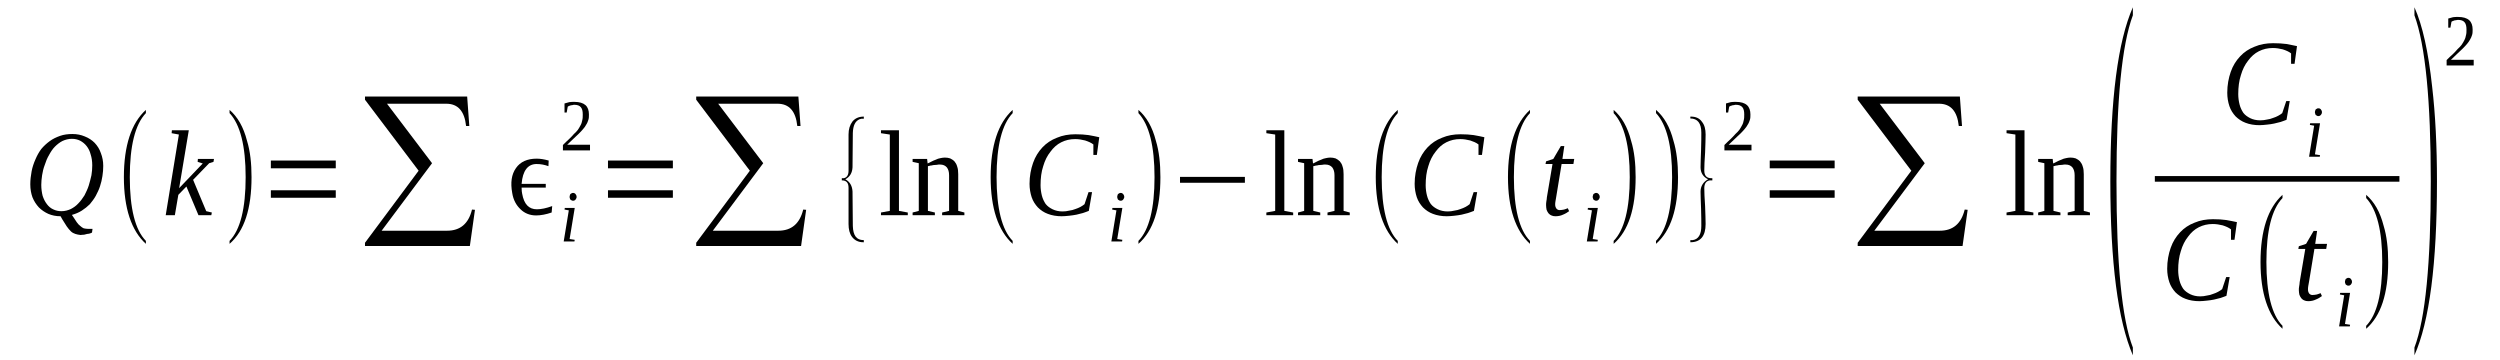 <?xml version='1.0' encoding='UTF-8'?>
<!-- This file was generated by dvisvgm 1.15.1 -->
<svg height='38pt' version='1.1' viewBox='0 -38 264 38' width='264pt' xmlns='http://www.w3.org/2000/svg' xmlns:xlink='http://www.w3.org/1999/xlink'>
<defs>
<clipPath id='clip1'>
<path clip-rule='evenodd' d='M0 -37.993H263.974V-0.028H0V-37.993'/>
</clipPath>
</defs>
<g id='page1'>
<g>
<path clip-path='url(#clip1)' d='M6.398 -15.164C5.918 -15.164 5.492 -15.25 5.098 -15.418C4.73 -15.586 4.391 -15.813 4.105 -16.098C3.824 -16.406 3.598 -16.746 3.426 -17.172C3.285 -17.567 3.199 -18.02 3.199 -18.531C3.199 -19.012 3.258 -19.465 3.34 -19.918C3.426 -20.367 3.566 -20.766 3.738 -21.16C3.906 -21.559 4.105 -21.926 4.359 -22.266C4.617 -22.574 4.926 -22.859 5.238 -23.086C5.578 -23.34 5.945 -23.508 6.344 -23.652C6.738 -23.793 7.191 -23.848 7.645 -23.848C8.129 -23.848 8.551 -23.762 8.949 -23.594C9.375 -23.426 9.715 -23.199 9.996 -22.914C10.281 -22.605 10.508 -22.266 10.648 -21.84C10.816 -21.414 10.902 -20.961 10.902 -20.48C10.902 -20.113 10.875 -19.773 10.816 -19.406C10.762 -19.039 10.676 -18.672 10.562 -18.332C10.449 -17.965 10.281 -17.652 10.109 -17.312C9.941 -17.004 9.715 -16.719 9.488 -16.438C9.23 -16.184 8.949 -15.957 8.637 -15.758C8.324 -15.559 7.984 -15.418 7.59 -15.305L7.73 -15.105C7.871 -14.879 7.984 -14.711 8.098 -14.543C8.211 -14.371 8.355 -14.23 8.469 -14.145C8.582 -14.031 8.723 -13.945 8.836 -13.891C8.977 -13.863 9.117 -13.832 9.289 -13.832C9.316 -13.832 9.344 -13.832 9.402 -13.832C9.457 -13.832 9.488 -13.832 9.543 -13.832C9.602 -13.832 9.629 -13.832 9.684 -13.832C9.715 -13.832 9.742 -13.832 9.77 -13.832L9.715 -13.438C9.656 -13.41 9.602 -13.383 9.516 -13.352C9.402 -13.324 9.316 -13.297 9.203 -13.297C9.09 -13.27 8.977 -13.238 8.863 -13.211C8.75 -13.211 8.637 -13.211 8.523 -13.184C8.297 -13.211 8.129 -13.238 7.957 -13.297C7.789 -13.352 7.617 -13.438 7.477 -13.578C7.336 -13.719 7.191 -13.891 7.051 -14.09C6.91 -14.316 6.738 -14.57 6.57 -14.852L6.398 -15.164ZM9.742 -20.539C9.742 -20.961 9.684 -21.359 9.57 -21.699C9.488 -22.039 9.344 -22.32 9.148 -22.574C8.949 -22.828 8.723 -23 8.469 -23.141C8.184 -23.281 7.902 -23.34 7.59 -23.34C7.223 -23.34 6.91 -23.254 6.598 -23.113C6.316 -22.973 6.031 -22.746 5.805 -22.52C5.551 -22.266 5.352 -21.953 5.184 -21.641C4.984 -21.301 4.844 -20.961 4.73 -20.594C4.586 -20.227 4.504 -19.859 4.445 -19.492C4.391 -19.125 4.359 -18.785 4.359 -18.473C4.359 -18.051 4.418 -17.652 4.504 -17.312C4.617 -16.973 4.758 -16.692 4.957 -16.438C5.125 -16.211 5.352 -16.012 5.605 -15.899C5.891 -15.758 6.172 -15.699 6.484 -15.699C6.852 -15.699 7.164 -15.785 7.477 -15.926C7.758 -16.07 8.043 -16.266 8.27 -16.52C8.523 -16.777 8.723 -17.059 8.922 -17.371C9.09 -17.711 9.262 -18.051 9.375 -18.418C9.488 -18.785 9.57 -19.125 9.656 -19.492C9.715 -19.859 9.742 -20.199 9.742 -20.539Z' fill-rule='evenodd'/>
<path clip-path='url(#clip1)' d='M15.406 -12.563V-12.25C13.875 -13.637 13.082 -16.012 13.082 -19.293C13.082 -22.633 13.875 -25.008 15.406 -26.395V-26.055C14.273 -24.867 13.707 -22.606 13.707 -19.293C13.707 -15.985 14.273 -13.719 15.406 -12.563Z' fill-rule='evenodd'/>
<path clip-path='url(#clip1)' d='M18.891 -23.793L18.125 -23.934L18.152 -24.246H19.938L18.918 -18.133L21.41 -20.739L20.871 -20.907L20.898 -21.219H22.598L22.543 -20.907L22.09 -20.766L20.391 -19.012L21.777 -15.7L22.371 -15.559L22.316 -15.278H20.957L19.684 -18.305L18.832 -17.426L18.465 -15.278H17.5L18.891 -23.793Z' fill-rule='evenodd'/>
<path clip-path='url(#clip1)' d='M24.242 -12.563C25.375 -13.719 25.941 -15.985 25.941 -19.293C25.941 -22.575 25.375 -24.84 24.242 -26.055V-26.395C25.09 -25.66 25.715 -24.586 26.082 -23.141C26.422 -22.039 26.562 -20.739 26.562 -19.293C26.562 -15.957 25.801 -13.61 24.242 -12.25V-12.563Z' fill-rule='evenodd'/>
<path clip-path='url(#clip1)' d='M28.602 -17.117V-17.907H35.457V-17.117H28.602ZM28.602 -20.227V-21.047H35.457V-20.227H28.602Z' fill-rule='evenodd'/>
<path clip-path='url(#clip1)' d='M49.617 -12.024H38.543V-12.364L44.207 -19.973L38.543 -27.469V-27.809H49.332L49.559 -24.696H49.219C49.051 -26.254 48.371 -27.047 47.125 -27.047H40.867L45.625 -20.766L40.301 -13.637H47.211C48.598 -13.637 49.477 -14.371 49.844 -15.871L50.156 -15.844L49.617 -12.024Z' fill-rule='evenodd'/>
<path clip-path='url(#clip1)' d='M58.254 -15.559C57.688 -15.364 57.121 -15.25 56.613 -15.25C55.961 -15.25 55.395 -15.477 54.969 -15.899C54.516 -16.325 54.203 -16.891 54.09 -17.625C53.895 -18.7 54.008 -19.578 54.488 -20.254C54.941 -20.907 55.676 -21.246 56.668 -21.246C57.035 -21.246 57.434 -21.188 57.941 -21.047L57.914 -20.453C57.52 -20.594 57.121 -20.68 56.668 -20.68C55.734 -20.68 55.195 -19.973 55.082 -18.586H57.633V-18.192H55.082C55.082 -17.879 55.109 -17.68 55.141 -17.539C55.336 -16.438 55.848 -15.899 56.695 -15.899C57.148 -15.899 57.688 -16.012 58.312 -16.239L58.254 -15.559Z' fill-rule='evenodd'/>
<path clip-path='url(#clip1)' d='M60.152 -12.758L60.691 -12.676L60.66 -12.504H59.527L60.066 -15.786L59.613 -15.871L59.641 -16.039H60.691L60.152 -12.758ZM60.887 -17.2C60.887 -17.145 60.887 -17.117 60.859 -17.059C60.832 -17.004 60.805 -16.973 60.773 -16.918C60.746 -16.891 60.719 -16.86 60.66 -16.832C60.605 -16.805 60.578 -16.805 60.52 -16.805C60.465 -16.805 60.406 -16.805 60.379 -16.832C60.32 -16.86 60.293 -16.891 60.238 -16.918C60.207 -16.973 60.18 -17.004 60.18 -17.059C60.152 -17.117 60.152 -17.145 60.152 -17.2C60.152 -17.258 60.152 -17.313 60.18 -17.371C60.18 -17.426 60.207 -17.453 60.238 -17.512C60.293 -17.539 60.32 -17.567 60.379 -17.598C60.406 -17.625 60.465 -17.625 60.52 -17.625C60.578 -17.625 60.605 -17.625 60.66 -17.598C60.719 -17.567 60.746 -17.539 60.773 -17.512C60.805 -17.453 60.832 -17.426 60.859 -17.371C60.887 -17.313 60.887 -17.258 60.887 -17.2Z' fill-rule='evenodd'/>
<path clip-path='url(#clip1)' d='M62.305 -22.121H59.445V-22.688C59.672 -22.914 59.898 -23.141 60.094 -23.313C60.293 -23.508 60.465 -23.68 60.605 -23.848C60.773 -23.989 60.918 -24.16 61.031 -24.301C61.145 -24.473 61.227 -24.614 61.312 -24.782C61.398 -24.922 61.453 -25.121 61.484 -25.293C61.539 -25.489 61.539 -25.688 61.539 -25.914C61.539 -26.254 61.484 -26.508 61.34 -26.676C61.199 -26.848 60.973 -26.934 60.66 -26.934C60.605 -26.934 60.547 -26.934 60.465 -26.903C60.406 -26.903 60.32 -26.875 60.266 -26.875C60.207 -26.848 60.152 -26.821 60.094 -26.821C60.039 -26.789 59.98 -26.762 59.953 -26.735L59.84 -26.114H59.613V-27.075C59.785 -27.129 59.953 -27.16 60.125 -27.215C60.293 -27.242 60.465 -27.242 60.66 -27.242C61.172 -27.242 61.566 -27.129 61.824 -26.903C62.078 -26.676 62.191 -26.34 62.191 -25.914C62.191 -25.715 62.191 -25.516 62.133 -25.348C62.078 -25.18 62.02 -25.008 61.906 -24.84C61.824 -24.668 61.711 -24.528 61.566 -24.36C61.453 -24.215 61.285 -24.047 61.113 -23.875C60.945 -23.707 60.746 -23.539 60.547 -23.34C60.352 -23.141 60.125 -22.942 59.898 -22.719H62.305V-22.121Z' fill-rule='evenodd'/>
<path clip-path='url(#clip1)' d='M64.203 -17.117V-17.907H71.055V-17.117H64.203ZM64.203 -20.227V-21.047H71.055V-20.227H64.203Z' fill-rule='evenodd'/>
<path clip-path='url(#clip1)' d='M84.594 -12.024H73.519V-12.364L79.184 -19.973L73.519 -27.469V-27.809H84.309L84.535 -24.696H84.195C84.027 -26.254 83.348 -27.047 82.102 -27.047H75.84L80.598 -20.766L75.273 -13.637H82.184C83.574 -13.637 84.449 -14.371 84.82 -15.871L85.129 -15.844L84.594 -12.024Z' fill-rule='evenodd'/>
<path clip-path='url(#clip1)' d='M91.219 -12.418H91.16C90.652 -12.418 90.254 -12.617 89.973 -12.985C89.719 -13.325 89.606 -13.778 89.606 -14.344V-18.164C89.606 -18.7 89.379 -18.953 88.894 -18.953V-19.18H89.094C89.434 -19.239 89.606 -19.52 89.606 -19.973V-23.793C89.606 -24.36 89.746 -24.809 90.027 -25.18C90.312 -25.516 90.707 -25.688 91.219 -25.688V-25.461H90.965L90.766 -25.407C90.312 -25.207 90.086 -24.754 90.059 -23.961L90.027 -20.34C90 -19.746 89.746 -19.321 89.266 -19.067C89.746 -18.813 90 -18.36 90.027 -17.766L90.059 -14.145C90.086 -13.125 90.453 -12.645 91.191 -12.645C91.219 -12.645 91.219 -12.645 91.219 -12.645V-12.418Z' fill-rule='evenodd'/>
<path clip-path='url(#clip1)' d='M94.93 -15.731L95.863 -15.559V-15.278H93.031V-15.559L93.965 -15.731V-23.793L93.031 -23.934V-24.246H94.93V-15.731Z' fill-rule='evenodd'/>
<path clip-path='url(#clip1)' d='M97.957 -20.739C98.07 -20.793 98.215 -20.852 98.356 -20.934C98.496 -21.02 98.668 -21.075 98.809 -21.133C98.977 -21.219 99.148 -21.274 99.316 -21.301C99.461 -21.332 99.629 -21.36 99.769 -21.36C99.969 -21.36 100.168 -21.332 100.336 -21.274C100.508 -21.188 100.648 -21.106 100.789 -20.961C100.902 -20.821 101.016 -20.653 101.074 -20.426C101.16 -20.2 101.188 -19.918 101.188 -19.606V-15.731L101.84 -15.559V-15.278H99.488V-15.559L100.223 -15.731V-19.492C100.223 -19.86 100.141 -20.114 99.996 -20.313C99.828 -20.512 99.602 -20.625 99.262 -20.625C99.148 -20.625 99.035 -20.625 98.922 -20.594C98.809 -20.594 98.668 -20.567 98.555 -20.567C98.441 -20.539 98.328 -20.512 98.242 -20.512C98.129 -20.481 98.043 -20.453 97.988 -20.453V-15.731L98.723 -15.559V-15.278H96.371V-15.559L97.023 -15.731V-20.766L96.371 -20.907V-21.219H97.902L97.957 -20.739Z' fill-rule='evenodd'/>
<path clip-path='url(#clip1)' d='M106.938 -12.563V-12.25C105.406 -13.637 104.613 -16.012 104.613 -19.293C104.613 -22.633 105.406 -25.008 106.938 -26.395V-26.055C105.805 -24.867 105.238 -22.606 105.238 -19.293C105.238 -15.985 105.805 -13.719 106.938 -12.563Z' fill-rule='evenodd'/>
<path clip-path='url(#clip1)' d='M112.117 -15.164C111.582 -15.164 111.07 -15.25 110.645 -15.418C110.25 -15.559 109.883 -15.813 109.598 -16.098C109.316 -16.407 109.09 -16.746 108.945 -17.172C108.805 -17.598 108.719 -18.078 108.719 -18.586C108.719 -19.407 108.863 -20.141 109.09 -20.793S109.656 -21.981 110.078 -22.434C110.504 -22.887 111.016 -23.227 111.609 -23.453C112.203 -23.707 112.855 -23.821 113.563 -23.821C114.074 -23.821 114.555 -23.793 114.949 -23.735C115.375 -23.653 115.742 -23.594 116.082 -23.508L115.828 -21.641H115.461V-22.746C115.207 -22.942 114.922 -23.055 114.582 -23.168C114.242 -23.254 113.902 -23.313 113.535 -23.313C112.996 -23.313 112.516 -23.2 112.063 -22.973C111.609 -22.746 111.242 -22.407 110.93 -21.981C110.59 -21.559 110.336 -21.047 110.164 -20.453C109.965 -19.86 109.883 -19.18 109.883 -18.446C109.883 -18.051 109.938 -17.68 110.023 -17.34C110.109 -17.004 110.25 -16.719 110.418 -16.465C110.617 -16.211 110.871 -16.039 111.156 -15.899C111.438 -15.758 111.809 -15.672 112.203 -15.672C112.457 -15.672 112.684 -15.7 112.91 -15.758C113.137 -15.785 113.363 -15.844 113.563 -15.926C113.762 -15.985 113.93 -16.071 114.102 -16.153C114.27 -16.239 114.414 -16.352 114.527 -16.438L114.949 -17.711H115.32L114.98 -15.731C114.781 -15.645 114.582 -15.586 114.355 -15.504C114.156 -15.446 113.902 -15.391 113.676 -15.332C113.422 -15.278 113.168 -15.25 112.91 -15.219C112.629 -15.192 112.375 -15.164 112.117 -15.164Z' fill-rule='evenodd'/>
<path clip-path='url(#clip1)' d='M117.98 -12.758L118.52 -12.676L118.492 -12.504H117.359L117.895 -15.786L117.441 -15.871L117.473 -16.039H118.52L117.98 -12.758ZM118.719 -17.2C118.719 -17.145 118.719 -17.117 118.688 -17.059C118.66 -17.004 118.633 -16.973 118.605 -16.918C118.574 -16.891 118.547 -16.86 118.492 -16.832C118.434 -16.805 118.406 -16.805 118.348 -16.805C118.293 -16.805 118.234 -16.805 118.207 -16.832C118.152 -16.86 118.121 -16.891 118.066 -16.918C118.039 -16.973 118.008 -17.004 118.008 -17.059C117.98 -17.117 117.98 -17.145 117.98 -17.2C117.98 -17.258 117.98 -17.313 118.008 -17.371C118.008 -17.426 118.039 -17.453 118.066 -17.512C118.121 -17.539 118.152 -17.567 118.207 -17.598C118.234 -17.625 118.293 -17.625 118.348 -17.625C118.406 -17.625 118.434 -17.625 118.492 -17.598C118.547 -17.567 118.574 -17.539 118.605 -17.512C118.633 -17.453 118.66 -17.426 118.688 -17.371C118.719 -17.313 118.719 -17.258 118.719 -17.2Z' fill-rule='evenodd'/>
<path clip-path='url(#clip1)' d='M120.219 -12.563C121.352 -13.719 121.918 -15.985 121.918 -19.293C121.918 -22.575 121.352 -24.84 120.219 -26.055V-26.395C121.066 -25.66 121.691 -24.586 122.059 -23.141C122.398 -22.039 122.539 -20.739 122.539 -19.293C122.539 -15.957 121.777 -13.61 120.219 -12.25V-12.563Z' fill-rule='evenodd'/>
<path clip-path='url(#clip1)' d='M124.609 -18.7V-19.321H131.461V-18.7H124.609Z' fill-rule='evenodd'/>
<path clip-path='url(#clip1)' d='M135.625 -15.731L136.559 -15.559V-15.278H133.727V-15.559L134.66 -15.731V-23.793L133.727 -23.934V-24.246H135.625V-15.731Z' fill-rule='evenodd'/>
<path clip-path='url(#clip1)' d='M138.656 -20.739C138.77 -20.793 138.91 -20.852 139.051 -20.934C139.191 -21.02 139.363 -21.075 139.504 -21.133C139.676 -21.219 139.844 -21.274 140.016 -21.301C140.156 -21.332 140.324 -21.36 140.469 -21.36C140.664 -21.36 140.863 -21.332 141.035 -21.274C141.203 -21.188 141.344 -21.106 141.488 -20.961C141.602 -20.821 141.715 -20.653 141.77 -20.426C141.855 -20.2 141.883 -19.918 141.883 -19.606V-15.731L142.535 -15.559V-15.278H140.184V-15.559L140.922 -15.731V-19.492C140.922 -19.86 140.836 -20.114 140.695 -20.313C140.523 -20.512 140.297 -20.625 139.957 -20.625C139.844 -20.625 139.73 -20.625 139.617 -20.594C139.504 -20.594 139.363 -20.567 139.25 -20.567C139.137 -20.539 139.023 -20.512 138.937 -20.512C138.824 -20.481 138.738 -20.453 138.684 -20.453V-15.731L139.418 -15.559V-15.278H137.07V-15.559L137.719 -15.731V-20.766L137.07 -20.907V-21.219H138.598L138.656 -20.739Z' fill-rule='evenodd'/>
<path clip-path='url(#clip1)' d='M147.605 -12.563V-12.25C146.074 -13.637 145.281 -16.012 145.281 -19.293C145.281 -22.633 146.074 -25.008 147.605 -26.395V-26.055C146.473 -24.867 145.906 -22.606 145.906 -19.293C145.906 -15.985 146.473 -13.719 147.605 -12.563Z' fill-rule='evenodd'/>
<path clip-path='url(#clip1)' d='M152.785 -15.164C152.25 -15.164 151.738 -15.25 151.312 -15.418C150.918 -15.559 150.551 -15.813 150.266 -16.098C149.984 -16.407 149.758 -16.746 149.613 -17.172C149.473 -17.598 149.387 -18.078 149.387 -18.586C149.387 -19.407 149.531 -20.141 149.758 -20.793C149.984 -21.446 150.324 -21.981 150.746 -22.434C151.172 -22.887 151.684 -23.227 152.277 -23.453C152.871 -23.707 153.523 -23.821 154.23 -23.821C154.742 -23.821 155.223 -23.793 155.617 -23.735C156.043 -23.653 156.41 -23.594 156.75 -23.508L156.496 -21.641H156.129V-22.746C155.875 -22.942 155.59 -23.055 155.25 -23.168C154.91 -23.254 154.57 -23.313 154.203 -23.313C153.664 -23.313 153.184 -23.2 152.73 -22.973C152.277 -22.746 151.91 -22.407 151.598 -21.981C151.258 -21.559 151.004 -21.047 150.832 -20.453C150.633 -19.86 150.551 -19.18 150.551 -18.446C150.551 -18.051 150.605 -17.68 150.691 -17.34C150.777 -17.004 150.918 -16.719 151.086 -16.465C151.285 -16.211 151.539 -16.039 151.824 -15.899C152.105 -15.758 152.477 -15.672 152.871 -15.672C153.125 -15.672 153.352 -15.7 153.578 -15.758C153.805 -15.785 154.031 -15.844 154.23 -15.926C154.43 -15.985 154.598 -16.071 154.77 -16.153C154.938 -16.239 155.082 -16.352 155.195 -16.438L155.617 -17.711H155.988L155.648 -15.731C155.449 -15.645 155.25 -15.586 155.023 -15.504C154.824 -15.446 154.57 -15.391 154.344 -15.332C154.09 -15.278 153.836 -15.25 153.578 -15.219C153.297 -15.192 153.043 -15.164 152.785 -15.164Z' fill-rule='evenodd'/>
<path clip-path='url(#clip1)' d='M161.566 -12.563V-12.25C160.035 -13.637 159.242 -16.012 159.242 -19.293C159.242 -22.633 160.035 -25.008 161.566 -26.395V-26.055C160.434 -24.867 159.867 -22.606 159.867 -19.293C159.867 -15.985 160.434 -13.719 161.566 -12.563Z' fill-rule='evenodd'/>
<path clip-path='url(#clip1)' d='M164.227 -16.379C164.227 -16.211 164.285 -16.071 164.371 -15.957C164.453 -15.871 164.566 -15.813 164.68 -15.813C164.852 -15.813 165.02 -15.844 165.164 -15.871C165.277 -15.899 165.418 -15.957 165.559 -16.012L165.699 -15.7C165.504 -15.559 165.277 -15.418 165.051 -15.332C164.824 -15.219 164.539 -15.164 164.258 -15.164C164.086 -15.164 163.945 -15.192 163.832 -15.25C163.691 -15.305 163.605 -15.391 163.52 -15.477C163.434 -15.586 163.379 -15.7 163.32 -15.844C163.293 -15.985 163.266 -16.153 163.266 -16.325C163.266 -16.438 163.266 -16.578 163.293 -16.719C163.32 -16.891 163.352 -17.032 163.352 -17.172L163.945 -20.68H163.207L163.266 -20.961L164.031 -21.219L164.824 -22.575H165.191L164.992 -21.219H166.238L166.152 -20.68H164.906L164.34 -17.231C164.313 -17.059 164.285 -16.891 164.258 -16.746C164.227 -16.606 164.227 -16.492 164.227 -16.379Z' fill-rule='evenodd'/>
<path clip-path='url(#clip1)' d='M168.191 -12.758L168.73 -12.676L168.703 -12.504H167.57L168.109 -15.786L167.656 -15.871L167.684 -16.039H168.73L168.191 -12.758ZM168.93 -17.2C168.93 -17.145 168.93 -17.117 168.902 -17.059C168.871 -17.004 168.844 -16.973 168.816 -16.918C168.789 -16.891 168.758 -16.86 168.703 -16.832C168.645 -16.805 168.617 -16.805 168.563 -16.805C168.504 -16.805 168.449 -16.805 168.418 -16.832C168.363 -16.86 168.336 -16.891 168.277 -16.918C168.25 -16.973 168.223 -17.004 168.223 -17.059C168.191 -17.117 168.191 -17.145 168.191 -17.2C168.191 -17.258 168.191 -17.313 168.223 -17.371C168.223 -17.426 168.25 -17.453 168.277 -17.512C168.336 -17.539 168.363 -17.567 168.418 -17.598C168.449 -17.625 168.504 -17.625 168.563 -17.625C168.617 -17.625 168.645 -17.625 168.703 -17.598C168.758 -17.567 168.789 -17.539 168.816 -17.512C168.844 -17.453 168.871 -17.426 168.902 -17.371C168.93 -17.313 168.93 -17.258 168.93 -17.2Z' fill-rule='evenodd'/>
<path clip-path='url(#clip1)' d='M170.402 -12.563C171.535 -13.719 172.102 -15.985 172.102 -19.293C172.102 -22.575 171.535 -24.84 170.402 -26.055V-26.395C171.25 -25.66 171.875 -24.586 172.242 -23.141C172.582 -22.039 172.723 -20.739 172.723 -19.293C172.723 -15.957 171.961 -13.61 170.402 -12.25V-12.563Z' fill-rule='evenodd'/>
<path clip-path='url(#clip1)' d='M174.875 -12.563C176.008 -13.719 176.574 -15.985 176.574 -19.293C176.574 -22.575 176.008 -24.84 174.875 -26.055V-26.395C175.727 -25.66 176.348 -24.586 176.715 -23.141C177.055 -22.039 177.199 -20.739 177.199 -19.293C177.199 -15.957 176.434 -13.61 174.875 -12.25V-12.563Z' fill-rule='evenodd'/>
<path clip-path='url(#clip1)' d='M178.5 -12.418V-12.645H178.754C179.352 -12.731 179.66 -13.239 179.66 -14.145C179.66 -14.543 179.66 -15.164 179.633 -15.957C179.605 -16.746 179.578 -17.371 179.578 -17.766C179.578 -18.332 179.859 -18.785 180.371 -19.067C179.859 -19.321 179.578 -19.746 179.578 -20.34C179.578 -20.739 179.605 -21.36 179.633 -22.18C179.66 -22.973 179.66 -23.567 179.66 -23.989C179.66 -24.981 179.266 -25.489 178.5 -25.489V-25.688H178.559C179.066 -25.688 179.465 -25.516 179.719 -25.149C180 -24.809 180.113 -24.36 180.113 -23.793C180.113 -23.313 180.086 -22.688 180.059 -21.895C180 -21.047 179.973 -20.426 179.973 -20C179.973 -19.434 180.227 -19.18 180.738 -19.18H180.824V-18.953H180.566C180.172 -18.899 179.973 -18.614 179.973 -18.133C179.973 -17.711 180 -17.086 180.059 -16.239C180.086 -15.446 180.113 -14.797 180.113 -14.344C180.113 -13.071 179.578 -12.418 178.5 -12.418Z' fill-rule='evenodd'/>
<path clip-path='url(#clip1)' d='M184.957 -22.121H182.098V-22.688C182.324 -22.914 182.551 -23.141 182.75 -23.313C182.945 -23.508 183.117 -23.68 183.258 -23.848C183.43 -23.989 183.57 -24.16 183.684 -24.301C183.797 -24.473 183.883 -24.614 183.965 -24.782C184.051 -24.922 184.109 -25.121 184.137 -25.293C184.191 -25.489 184.191 -25.688 184.191 -25.914C184.191 -26.254 184.137 -26.508 183.996 -26.676C183.852 -26.848 183.625 -26.934 183.316 -26.934C183.258 -26.934 183.203 -26.934 183.117 -26.903C183.059 -26.903 182.977 -26.875 182.918 -26.875C182.863 -26.848 182.805 -26.821 182.75 -26.821C182.691 -26.789 182.637 -26.762 182.605 -26.735L182.492 -26.114H182.266V-27.075C182.437 -27.129 182.605 -27.16 182.777 -27.215C182.945 -27.242 183.117 -27.242 183.316 -27.242C183.824 -27.242 184.223 -27.129 184.477 -26.903C184.73 -26.676 184.844 -26.34 184.844 -25.914C184.844 -25.715 184.844 -25.516 184.789 -25.348C184.73 -25.18 184.676 -25.008 184.562 -24.84C184.477 -24.668 184.363 -24.528 184.223 -24.36C184.109 -24.215 183.937 -24.047 183.77 -23.875C183.598 -23.707 183.398 -23.539 183.203 -23.34C183.004 -23.141 182.777 -22.942 182.551 -22.719H184.957V-22.121Z' fill-rule='evenodd'/>
<path clip-path='url(#clip1)' d='M186.883 -17.117V-17.907H193.738V-17.117H186.883ZM186.883 -20.227V-21.047H193.738V-20.227H186.883Z' fill-rule='evenodd'/>
<path clip-path='url(#clip1)' d='M207.246 -12.024H196.172V-12.364L201.836 -19.973L196.172 -27.469V-27.809H206.961L207.188 -24.696H206.848C206.68 -26.254 206 -27.047 204.754 -27.047H198.496L203.254 -20.766L197.93 -13.637H204.84C206.227 -13.637 207.105 -14.371 207.473 -15.871L207.785 -15.844L207.246 -12.024Z' fill-rule='evenodd'/>
<path clip-path='url(#clip1)' d='M213.789 -15.731L214.723 -15.559V-15.278H211.891V-15.559L212.824 -15.731V-23.793L211.891 -23.934V-24.246H213.789V-15.731Z' fill-rule='evenodd'/>
<path clip-path='url(#clip1)' d='M216.816 -20.739C216.93 -20.793 217.074 -20.852 217.215 -20.934C217.355 -21.02 217.527 -21.075 217.668 -21.133C217.836 -21.219 218.008 -21.274 218.176 -21.301C218.32 -21.332 218.488 -21.36 218.629 -21.36C218.828 -21.36 219.027 -21.332 219.195 -21.274C219.367 -21.188 219.508 -21.106 219.648 -20.961C219.762 -20.821 219.875 -20.653 219.934 -20.426C220.02 -20.2 220.047 -19.918 220.047 -19.606V-15.731L220.699 -15.559V-15.278H218.348V-15.559L219.082 -15.731V-19.492C219.082 -19.86 219 -20.114 218.855 -20.313C218.687 -20.512 218.461 -20.625 218.121 -20.625C218.008 -20.625 217.895 -20.625 217.781 -20.594C217.668 -20.594 217.527 -20.567 217.414 -20.567C217.301 -20.539 217.187 -20.512 217.102 -20.512C216.988 -20.481 216.902 -20.453 216.848 -20.453V-15.731L217.582 -15.559V-15.278H215.23V-15.559L215.883 -15.731V-20.766L215.23 -20.907V-21.219H216.762L216.816 -20.739Z' fill-rule='evenodd'/>
<path clip-path='url(#clip1)' d='M225.23 -1.301V-0.481C223.645 -4.16 222.852 -10.27 222.852 -18.84C222.852 -27.528 223.645 -33.637 225.23 -37.231V-36.383C224.066 -33.27 223.5 -27.414 223.5 -18.84C223.5 -10.184 224.066 -4.328 225.23 -1.301Z' fill-rule='evenodd'/>
<path clip-path='url(#clip1)' d='M238.598 -24.782C238.059 -24.782 237.547 -24.867 237.125 -25.035C236.727 -25.18 236.359 -25.434 236.074 -25.715C235.793 -26.028 235.566 -26.367 235.426 -26.789C235.281 -27.215 235.199 -27.696 235.199 -28.207C235.199 -29.028 235.34 -29.762 235.566 -30.41C235.793 -31.063 236.133 -31.602 236.559 -32.051C236.98 -32.504 237.492 -32.844 238.086 -33.071C238.68 -33.325 239.332 -33.438 240.039 -33.438C240.551 -33.438 241.031 -33.41 241.43 -33.356C241.852 -33.27 242.223 -33.211 242.563 -33.129L242.305 -31.262H241.938V-32.364C241.684 -32.563 241.398 -32.676 241.059 -32.789C240.719 -32.871 240.379 -32.93 240.012 -32.93C239.473 -32.93 238.992 -32.817 238.539 -32.59C238.086 -32.364 237.719 -32.024 237.406 -31.602C237.066 -31.176 236.813 -30.668 236.641 -30.071C236.445 -29.477 236.359 -28.801 236.359 -28.063C236.359 -27.668 236.414 -27.301 236.5 -26.961C236.586 -26.621 236.727 -26.34 236.898 -26.082C237.094 -25.828 237.352 -25.66 237.633 -25.516C237.918 -25.375 238.285 -25.293 238.68 -25.293C238.938 -25.293 239.164 -25.321 239.391 -25.375C239.617 -25.407 239.844 -25.461 240.039 -25.547C240.238 -25.602 240.41 -25.688 240.578 -25.774C240.75 -25.856 240.891 -25.969 241.004 -26.055L241.43 -27.328H241.797L241.457 -25.348C241.258 -25.262 241.059 -25.207 240.832 -25.121C240.637 -25.067 240.379 -25.008 240.152 -24.953C239.898 -24.895 239.645 -24.867 239.391 -24.84C239.105 -24.809 238.852 -24.782 238.598 -24.782Z' fill-rule='evenodd'/>
<path clip-path='url(#clip1)' d='M244.457 -21.7L244.996 -21.614L244.969 -21.446H243.836L244.375 -24.727L243.922 -24.809L243.949 -24.981H244.996L244.457 -21.7ZM245.195 -26.141C245.195 -26.082 245.195 -26.055 245.168 -26C245.137 -25.942 245.109 -25.914 245.082 -25.856C245.055 -25.828 245.023 -25.801 244.969 -25.774C244.91 -25.742 244.883 -25.742 244.828 -25.742C244.77 -25.742 244.715 -25.742 244.684 -25.774C244.629 -25.801 244.602 -25.828 244.543 -25.856C244.516 -25.914 244.488 -25.942 244.488 -26C244.457 -26.055 244.457 -26.082 244.457 -26.141C244.457 -26.196 244.457 -26.254 244.488 -26.309C244.488 -26.367 244.516 -26.395 244.543 -26.45C244.602 -26.481 244.629 -26.508 244.684 -26.535C244.715 -26.563 244.77 -26.563 244.828 -26.563C244.883 -26.563 244.91 -26.563 244.969 -26.535C245.023 -26.508 245.055 -26.481 245.082 -26.45C245.109 -26.395 245.137 -26.367 245.168 -26.309C245.195 -26.254 245.195 -26.196 245.195 -26.141Z' fill-rule='evenodd'/>
<path clip-path='url(#clip1)' d='M227.551 -19.407H253.379V-18.813H227.551V-19.407Z' fill-rule='evenodd'/>
<path clip-path='url(#clip1)' d='M232.254 -6.196C231.715 -6.196 231.203 -6.282 230.781 -6.449C230.383 -6.59 230.016 -6.848 229.73 -7.129C229.449 -7.442 229.223 -7.782 229.082 -8.203C228.938 -8.629 228.855 -9.11 228.855 -9.617C228.855 -10.438 228.996 -11.176 229.223 -11.825C229.449 -12.477 229.789 -13.012 230.215 -13.465C230.637 -13.918 231.148 -14.258 231.742 -14.485C232.336 -14.739 232.988 -14.852 233.695 -14.852C234.207 -14.852 234.688 -14.825 235.086 -14.766C235.508 -14.684 235.879 -14.625 236.219 -14.543L235.961 -12.676H235.594V-13.778C235.34 -13.977 235.055 -14.09 234.715 -14.203C234.375 -14.285 234.035 -14.344 233.668 -14.344C233.129 -14.344 232.648 -14.231 232.195 -14.004C231.742 -13.778 231.375 -13.438 231.063 -13.012C230.723 -12.59 230.469 -12.078 230.297 -11.485C230.102 -10.891 230.016 -10.211 230.016 -9.477C230.016 -9.082 230.07 -8.715 230.156 -8.375C230.242 -8.035 230.383 -7.75 230.555 -7.496C230.75 -7.242 231.008 -7.074 231.289 -6.93C231.574 -6.789 231.941 -6.703 232.336 -6.703C232.594 -6.703 232.82 -6.735 233.047 -6.789C233.273 -6.817 233.5 -6.875 233.695 -6.961C233.895 -7.016 234.066 -7.102 234.234 -7.188C234.406 -7.27 234.547 -7.383 234.66 -7.469L235.086 -8.742H235.453L235.113 -6.762C234.914 -6.676 234.715 -6.621 234.488 -6.535C234.293 -6.477 234.035 -6.422 233.809 -6.367C233.555 -6.309 233.301 -6.282 233.047 -6.254C232.762 -6.223 232.508 -6.196 232.254 -6.196Z' fill-rule='evenodd'/>
<path clip-path='url(#clip1)' d='M241.031 -3.594V-3.282C239.504 -4.668 238.711 -7.043 238.711 -10.325C238.711 -13.664 239.504 -16.039 241.031 -17.426V-17.086C239.898 -15.899 239.332 -13.637 239.332 -10.325C239.332 -7.016 239.898 -4.754 241.031 -3.594Z' fill-rule='evenodd'/>
<path clip-path='url(#clip1)' d='M243.723 -7.41C243.723 -7.242 243.777 -7.102 243.863 -6.989C243.949 -6.903 244.062 -6.848 244.176 -6.848C244.344 -6.848 244.516 -6.875 244.656 -6.903C244.77 -6.93 244.91 -6.989 245.055 -7.043L245.195 -6.735C244.996 -6.59 244.77 -6.449 244.543 -6.367C244.316 -6.254 244.035 -6.196 243.75 -6.196C243.582 -6.196 243.437 -6.223 243.324 -6.282C243.184 -6.336 243.098 -6.422 243.016 -6.508C242.93 -6.621 242.871 -6.735 242.816 -6.875C242.789 -7.016 242.758 -7.188 242.758 -7.356C242.758 -7.469 242.758 -7.61 242.789 -7.75C242.816 -7.922 242.844 -8.063 242.844 -8.203L243.437 -11.711H242.703L242.758 -11.996L243.523 -12.25L244.316 -13.61H244.684L244.488 -12.25H245.734L245.648 -11.711H244.402L243.836 -8.262C243.809 -8.09 243.777 -7.922 243.75 -7.782C243.723 -7.637 243.723 -7.524 243.723 -7.41Z' fill-rule='evenodd'/>
<path clip-path='url(#clip1)' d='M247.629 -3.789L248.168 -3.707L248.141 -3.535H247.008L247.547 -6.817L247.094 -6.903L247.121 -7.075H248.168L247.629 -3.789ZM248.367 -8.231C248.367 -8.176 248.367 -8.149 248.34 -8.09C248.309 -8.035 248.281 -8.008 248.254 -7.95C248.227 -7.922 248.195 -7.895 248.141 -7.864C248.082 -7.836 248.055 -7.836 248 -7.836C247.941 -7.836 247.887 -7.836 247.855 -7.864C247.801 -7.895 247.773 -7.922 247.715 -7.95C247.688 -8.008 247.66 -8.035 247.66 -8.09C247.629 -8.149 247.629 -8.176 247.629 -8.231C247.629 -8.289 247.629 -8.344 247.66 -8.403C247.66 -8.457 247.688 -8.489 247.715 -8.543C247.773 -8.571 247.801 -8.602 247.855 -8.629C247.887 -8.657 247.941 -8.657 248 -8.657C248.055 -8.657 248.082 -8.657 248.141 -8.629C248.195 -8.602 248.227 -8.571 248.254 -8.543C248.281 -8.489 248.309 -8.457 248.34 -8.403C248.367 -8.344 248.367 -8.289 248.367 -8.231Z' fill-rule='evenodd'/>
<path clip-path='url(#clip1)' d='M249.867 -3.594C251 -4.754 251.566 -7.016 251.566 -10.325C251.566 -13.61 251 -15.871 249.867 -17.086V-17.426C250.719 -16.692 251.34 -15.617 251.707 -14.172C252.047 -13.071 252.191 -11.77 252.191 -10.325C252.191 -6.989 251.426 -4.641 249.867 -3.282V-3.594Z' fill-rule='evenodd'/>
<path clip-path='url(#clip1)' d='M254.965 -1.301C256.125 -4.356 256.691 -10.211 256.691 -18.84C256.691 -27.356 256.125 -33.211 254.965 -36.383V-37.231C255.816 -35.336 256.438 -32.535 256.836 -28.828C257.176 -25.914 257.344 -22.575 257.344 -18.84C257.344 -10.156 256.551 -4.047 254.965 -0.481V-1.301Z' fill-rule='evenodd'/>
<path clip-path='url(#clip1)' d='M261.223 -31.09H258.363V-31.657C258.59 -31.883 258.816 -32.11 259.016 -32.278C259.215 -32.477 259.383 -32.649 259.523 -32.817C259.695 -32.957 259.836 -33.129 259.949 -33.27C260.063 -33.438 260.148 -33.582 260.234 -33.75C260.316 -33.891 260.375 -34.09 260.402 -34.258C260.461 -34.457 260.461 -34.657 260.461 -34.883C260.461 -35.223 260.402 -35.477 260.262 -35.645C260.121 -35.817 259.895 -35.899 259.582 -35.899C259.523 -35.899 259.469 -35.899 259.383 -35.871C259.328 -35.871 259.242 -35.844 259.184 -35.844C259.129 -35.817 259.07 -35.785 259.016 -35.785C258.957 -35.758 258.902 -35.731 258.875 -35.703L258.762 -35.078H258.535V-36.043C258.703 -36.098 258.875 -36.125 259.043 -36.184C259.215 -36.211 259.383 -36.211 259.582 -36.211C260.09 -36.211 260.488 -36.098 260.742 -35.871C260.996 -35.645 261.109 -35.305 261.109 -34.883C261.109 -34.684 261.109 -34.485 261.055 -34.317C260.996 -34.145 260.941 -33.977 260.828 -33.805C260.742 -33.637 260.629 -33.496 260.488 -33.325C260.375 -33.184 260.203 -33.016 260.035 -32.844C259.863 -32.676 259.668 -32.504 259.469 -32.309C259.27 -32.11 259.043 -31.91 258.816 -31.684H261.223V-31.09Z' fill-rule='evenodd'/>
</g>
</g>
</svg>
